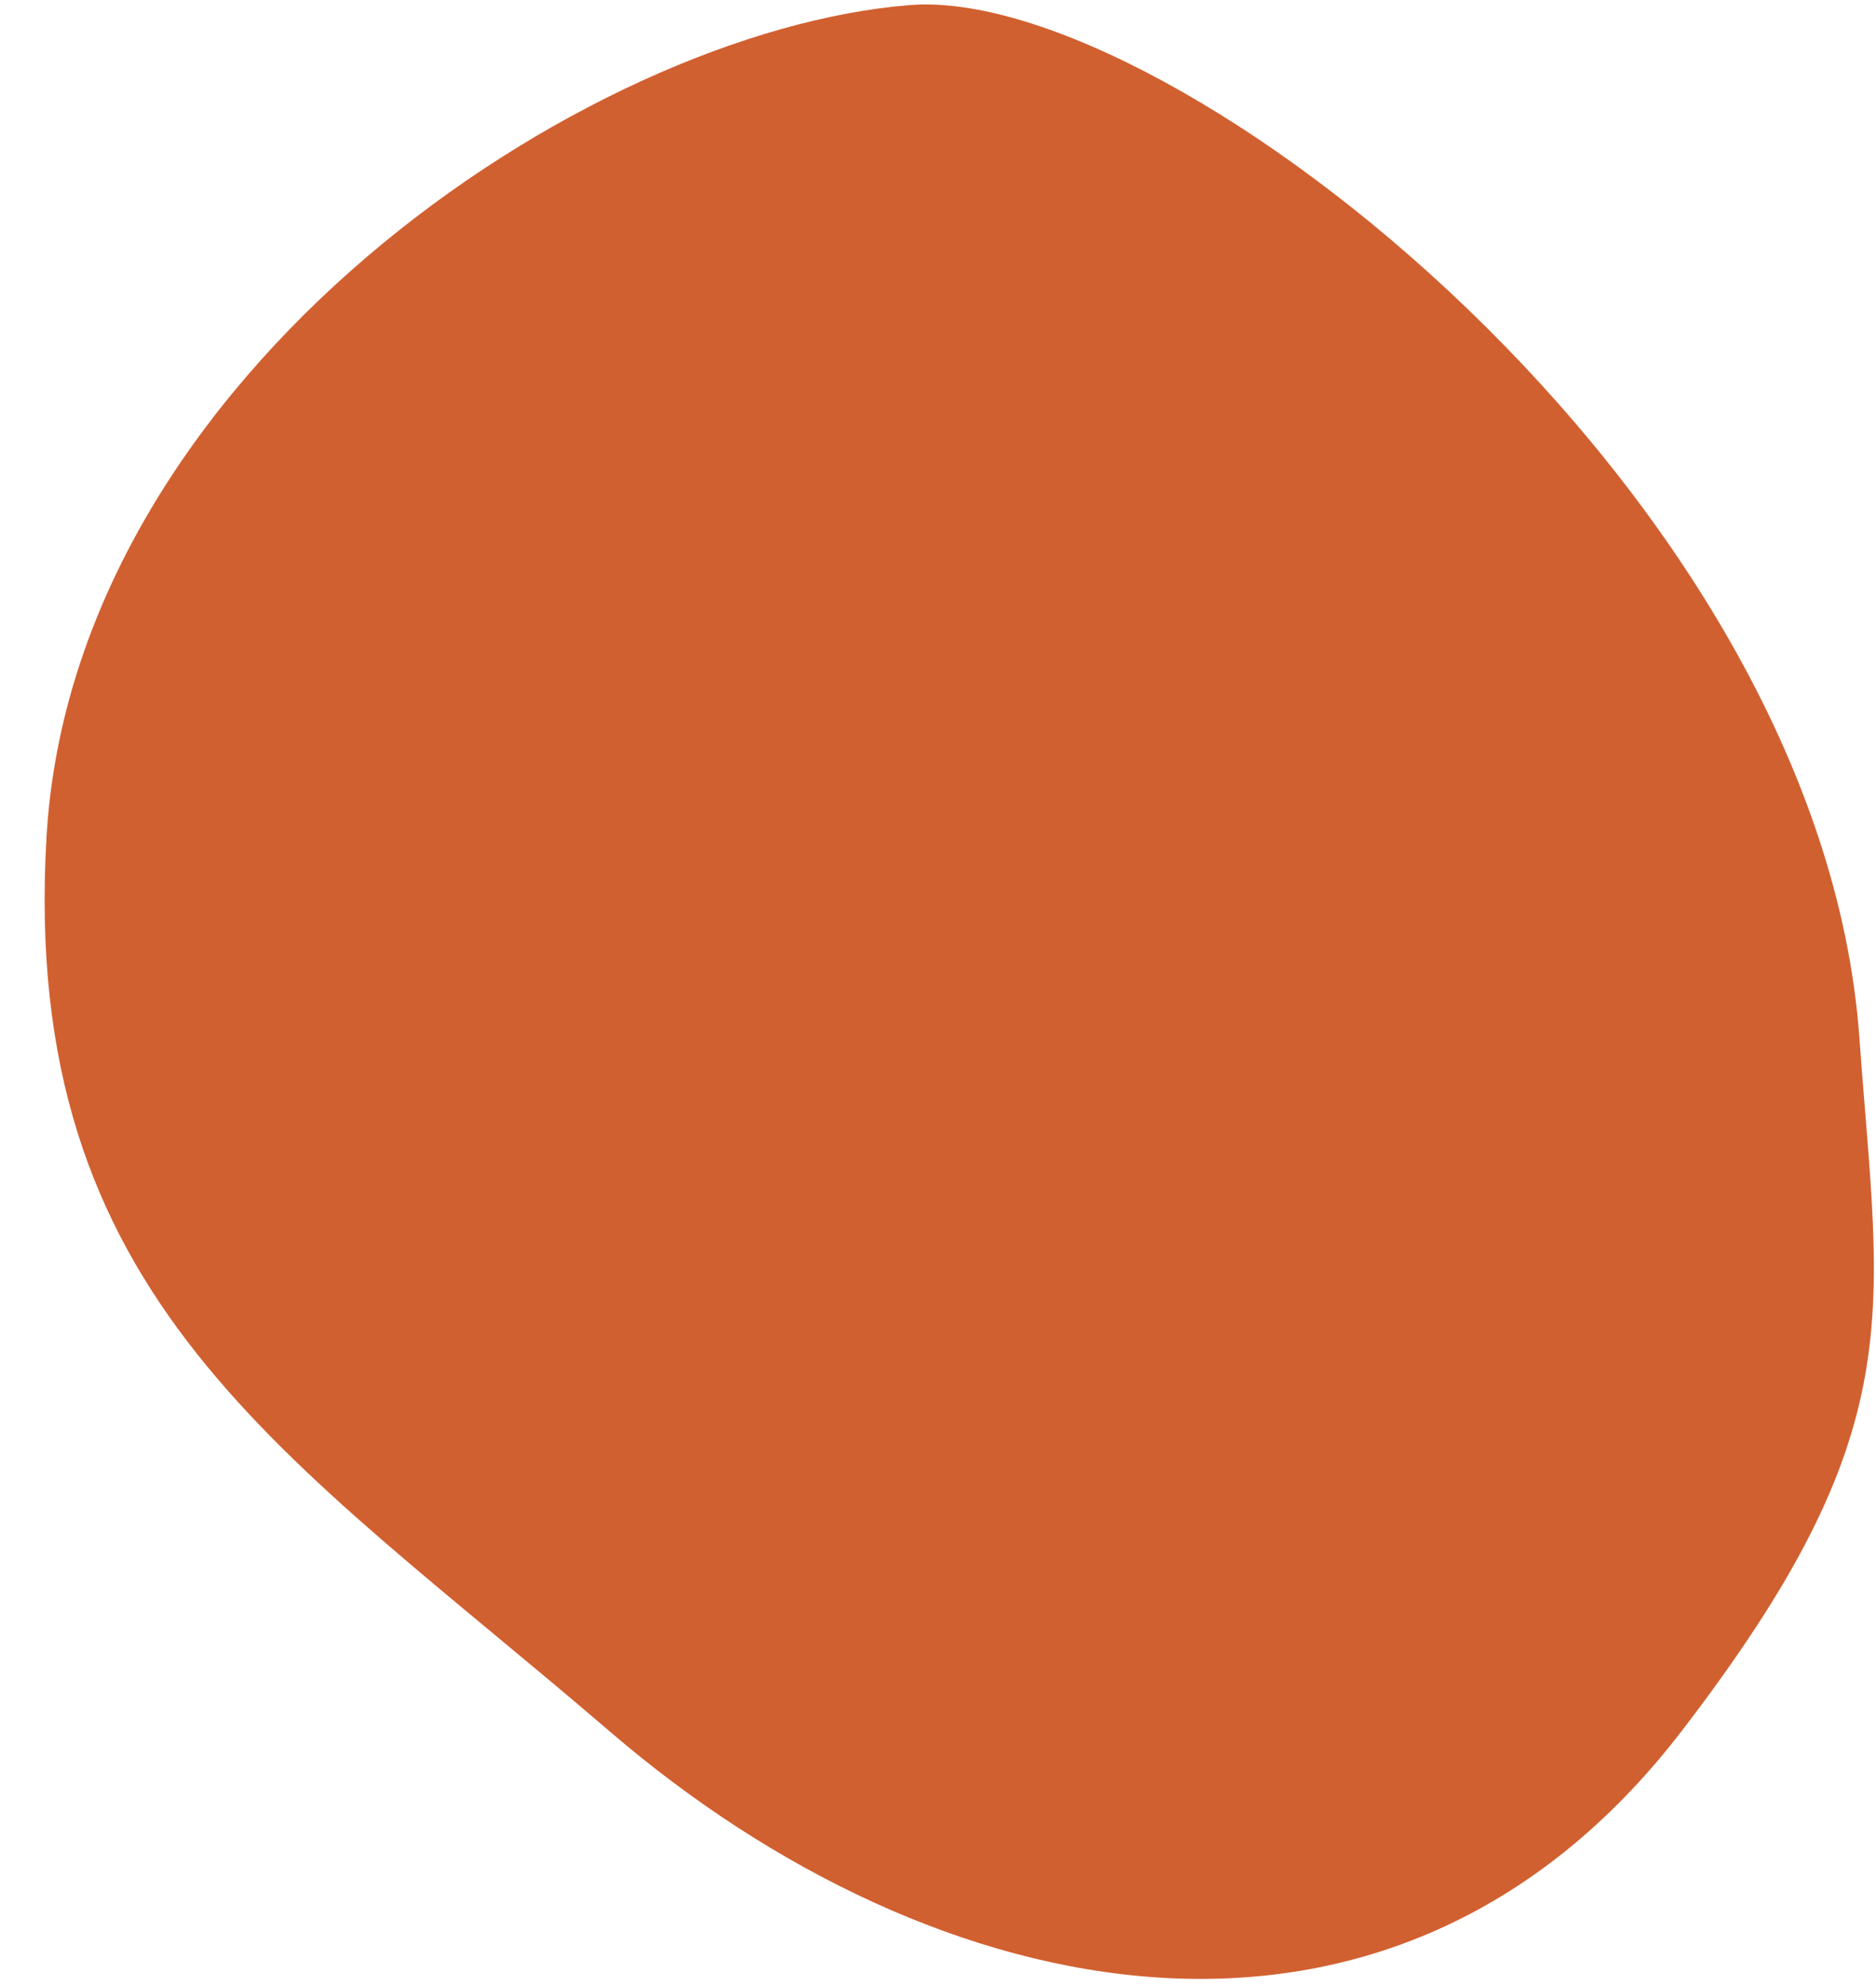 <svg width="34" height="36" viewBox="0 0 34 36" fill="none" xmlns="http://www.w3.org/2000/svg">
<path d="M30.477 31.379C34.684 25.901 34.064 23.864 33.699 18.81C32.984 8.906 21.205 -0.283 16.491 0.092C10.598 0.561 1.332 6.785 0.843 15.172C0.354 23.559 5.185 26.343 11.058 31.391C16.931 36.439 25.218 38.227 30.477 31.379Z" fill="#D16030"/>
</svg>
